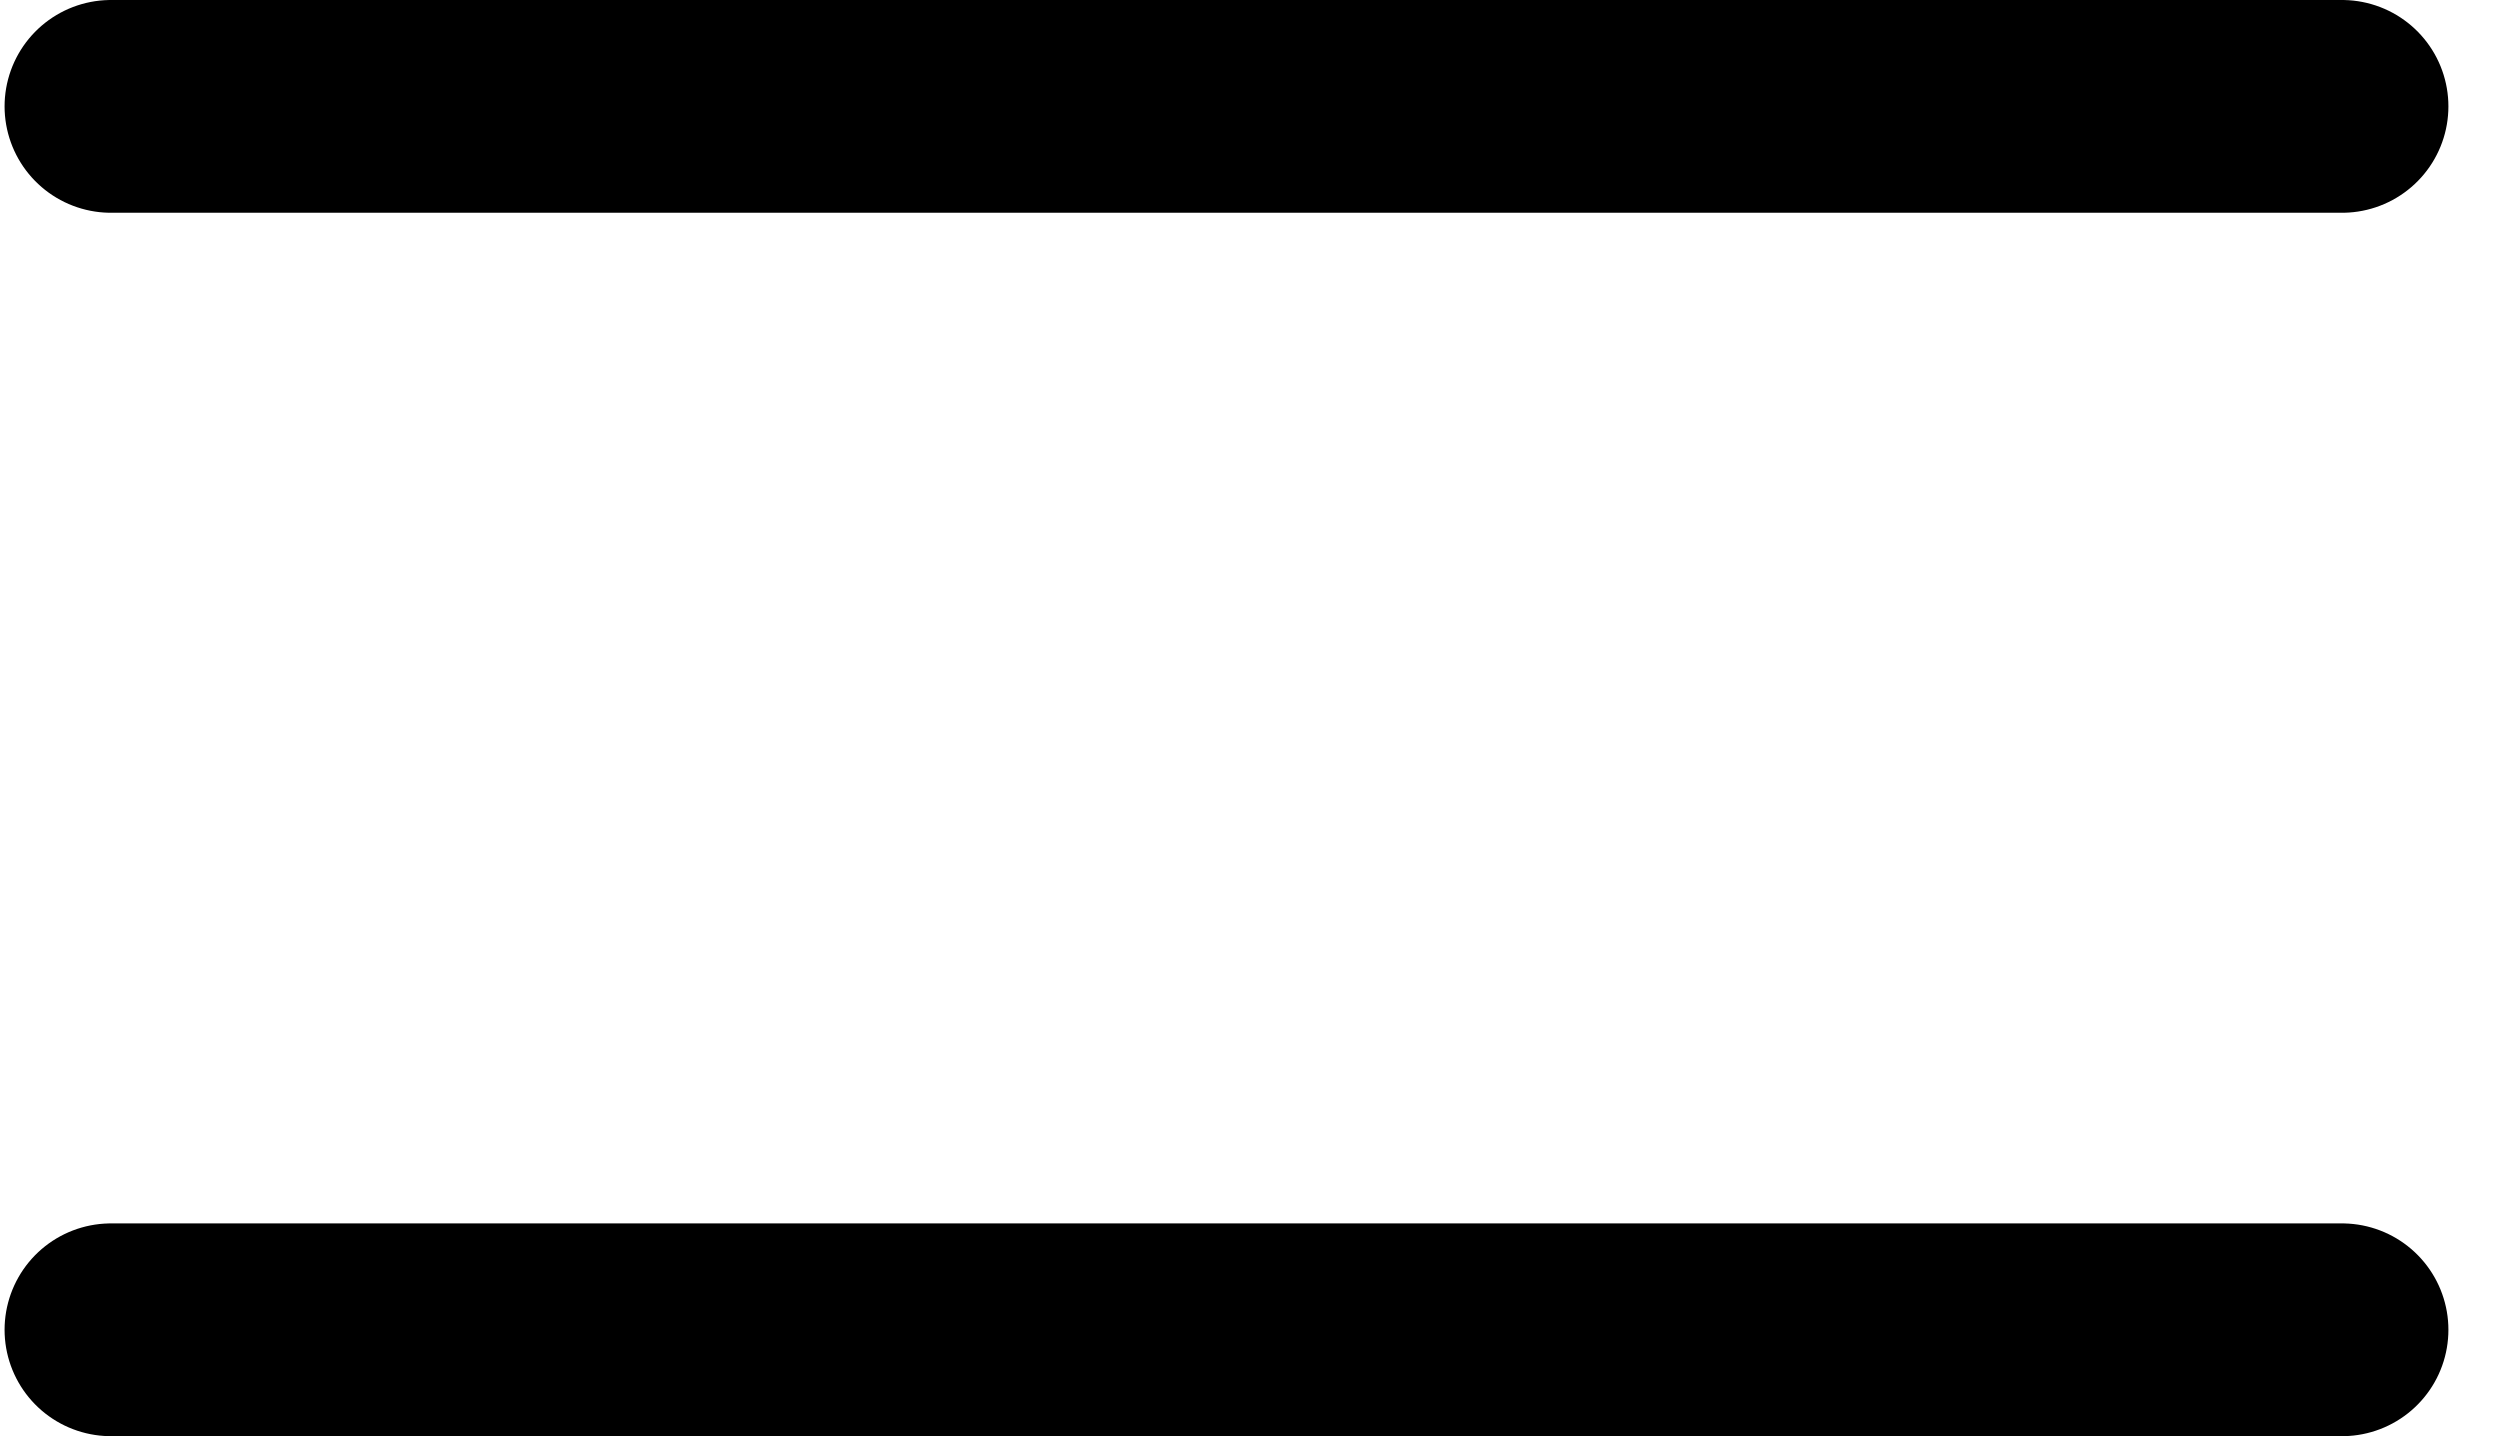 <svg width="47" height="27" viewBox="0 0 47 27" fill="none" xmlns="http://www.w3.org/2000/svg">
    <path d="M2.086 2H44.03M2.086 25H44.03" stroke="#000" stroke-width="4" stroke-linecap="round"/>
</svg>
